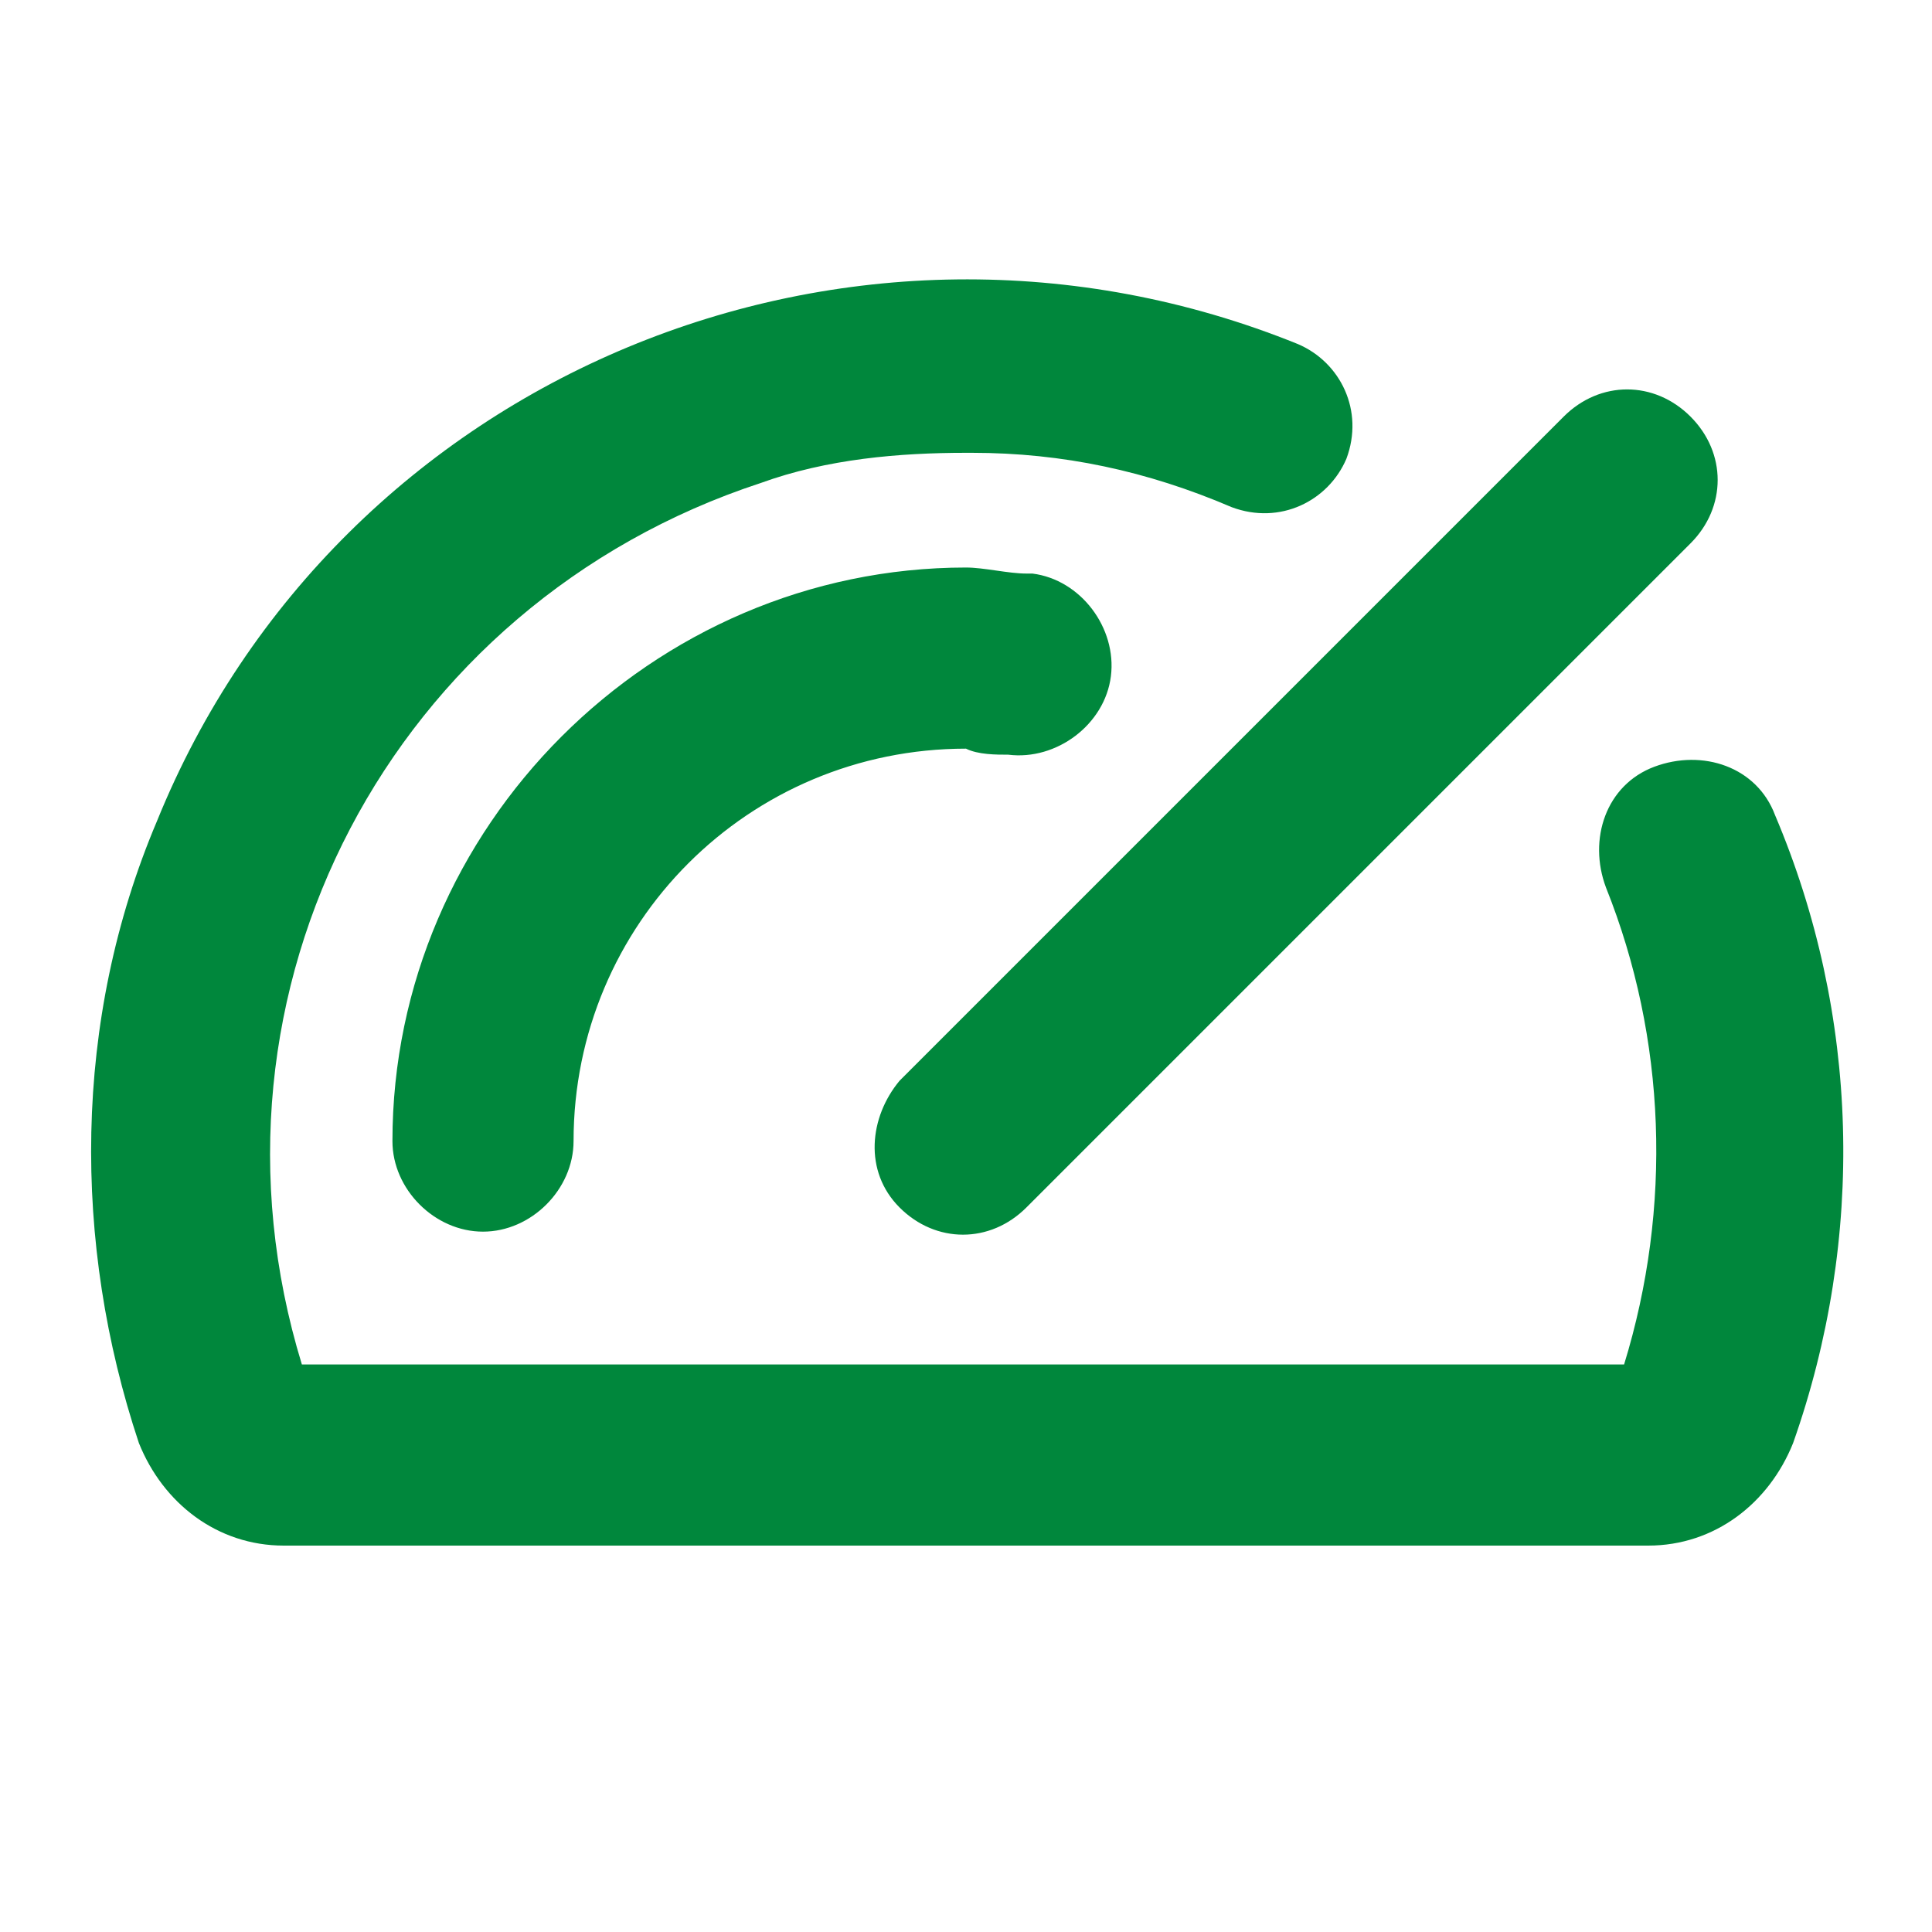 <?xml version="1.0" encoding="utf-8"?>
<!-- Generator: Adobe Illustrator 28.1.0, SVG Export Plug-In . SVG Version: 6.00 Build 0)  -->
<svg version="1.1" id="Слой_1" xmlns="http://www.w3.org/2000/svg" xmlns:xlink="http://www.w3.org/1999/xlink" x="0px" y="0px"
	 viewBox="0 0 32 32" style="enable-background:new 0 0 32 32;" xml:space="preserve">
<style type="text/css">
	.st0{fill:#00873C;}
</style>
<path class="st0" d="M14.9,17.9l11-11c0.6-0.6,1.5-0.6,2.1,0s0.6,1.5,0,2.1l-11,11c-0.6,0.6-1.5,0.6-2.1,0S14.4,18.5,14.9,17.9z
	 M16.7,12.5c0.8,0.1,1.6-0.5,1.7-1.3c0.1-0.8-0.5-1.6-1.3-1.7c0,0,0,0-0.1,0c-0.3,0-0.7-0.1-1-0.1c-5.2,0-9.5,4.3-9.5,9.5
	c0,0.8,0.7,1.5,1.5,1.5s1.5-0.7,1.5-1.5c0-3.6,2.9-6.5,6.5-6.5C16.2,12.5,16.5,12.5,16.7,12.5z M29.4,13.5c-0.3-0.8-1.2-1.1-2-0.8
	s-1.1,1.2-0.8,2c1,2.5,1.1,5.3,0.3,7.9H5C3.1,16.4,6.5,10,12.6,8c1.1-0.4,2.3-0.5,3.4-0.5h0.1c1.5,0,2.9,0.3,4.3,0.9
	c0.8,0.3,1.6-0.1,1.9-0.8c0.3-0.8-0.1-1.6-0.8-1.9c-7.4-3-15.9,0.5-18.9,7.9c-1.4,3.3-1.4,7-0.3,10.3c0.4,1,1.3,1.7,2.4,1.7h22.6
	c1.1,0,2-0.7,2.4-1.7C30.9,20.5,30.8,16.8,29.4,13.5z"/>
</svg>
